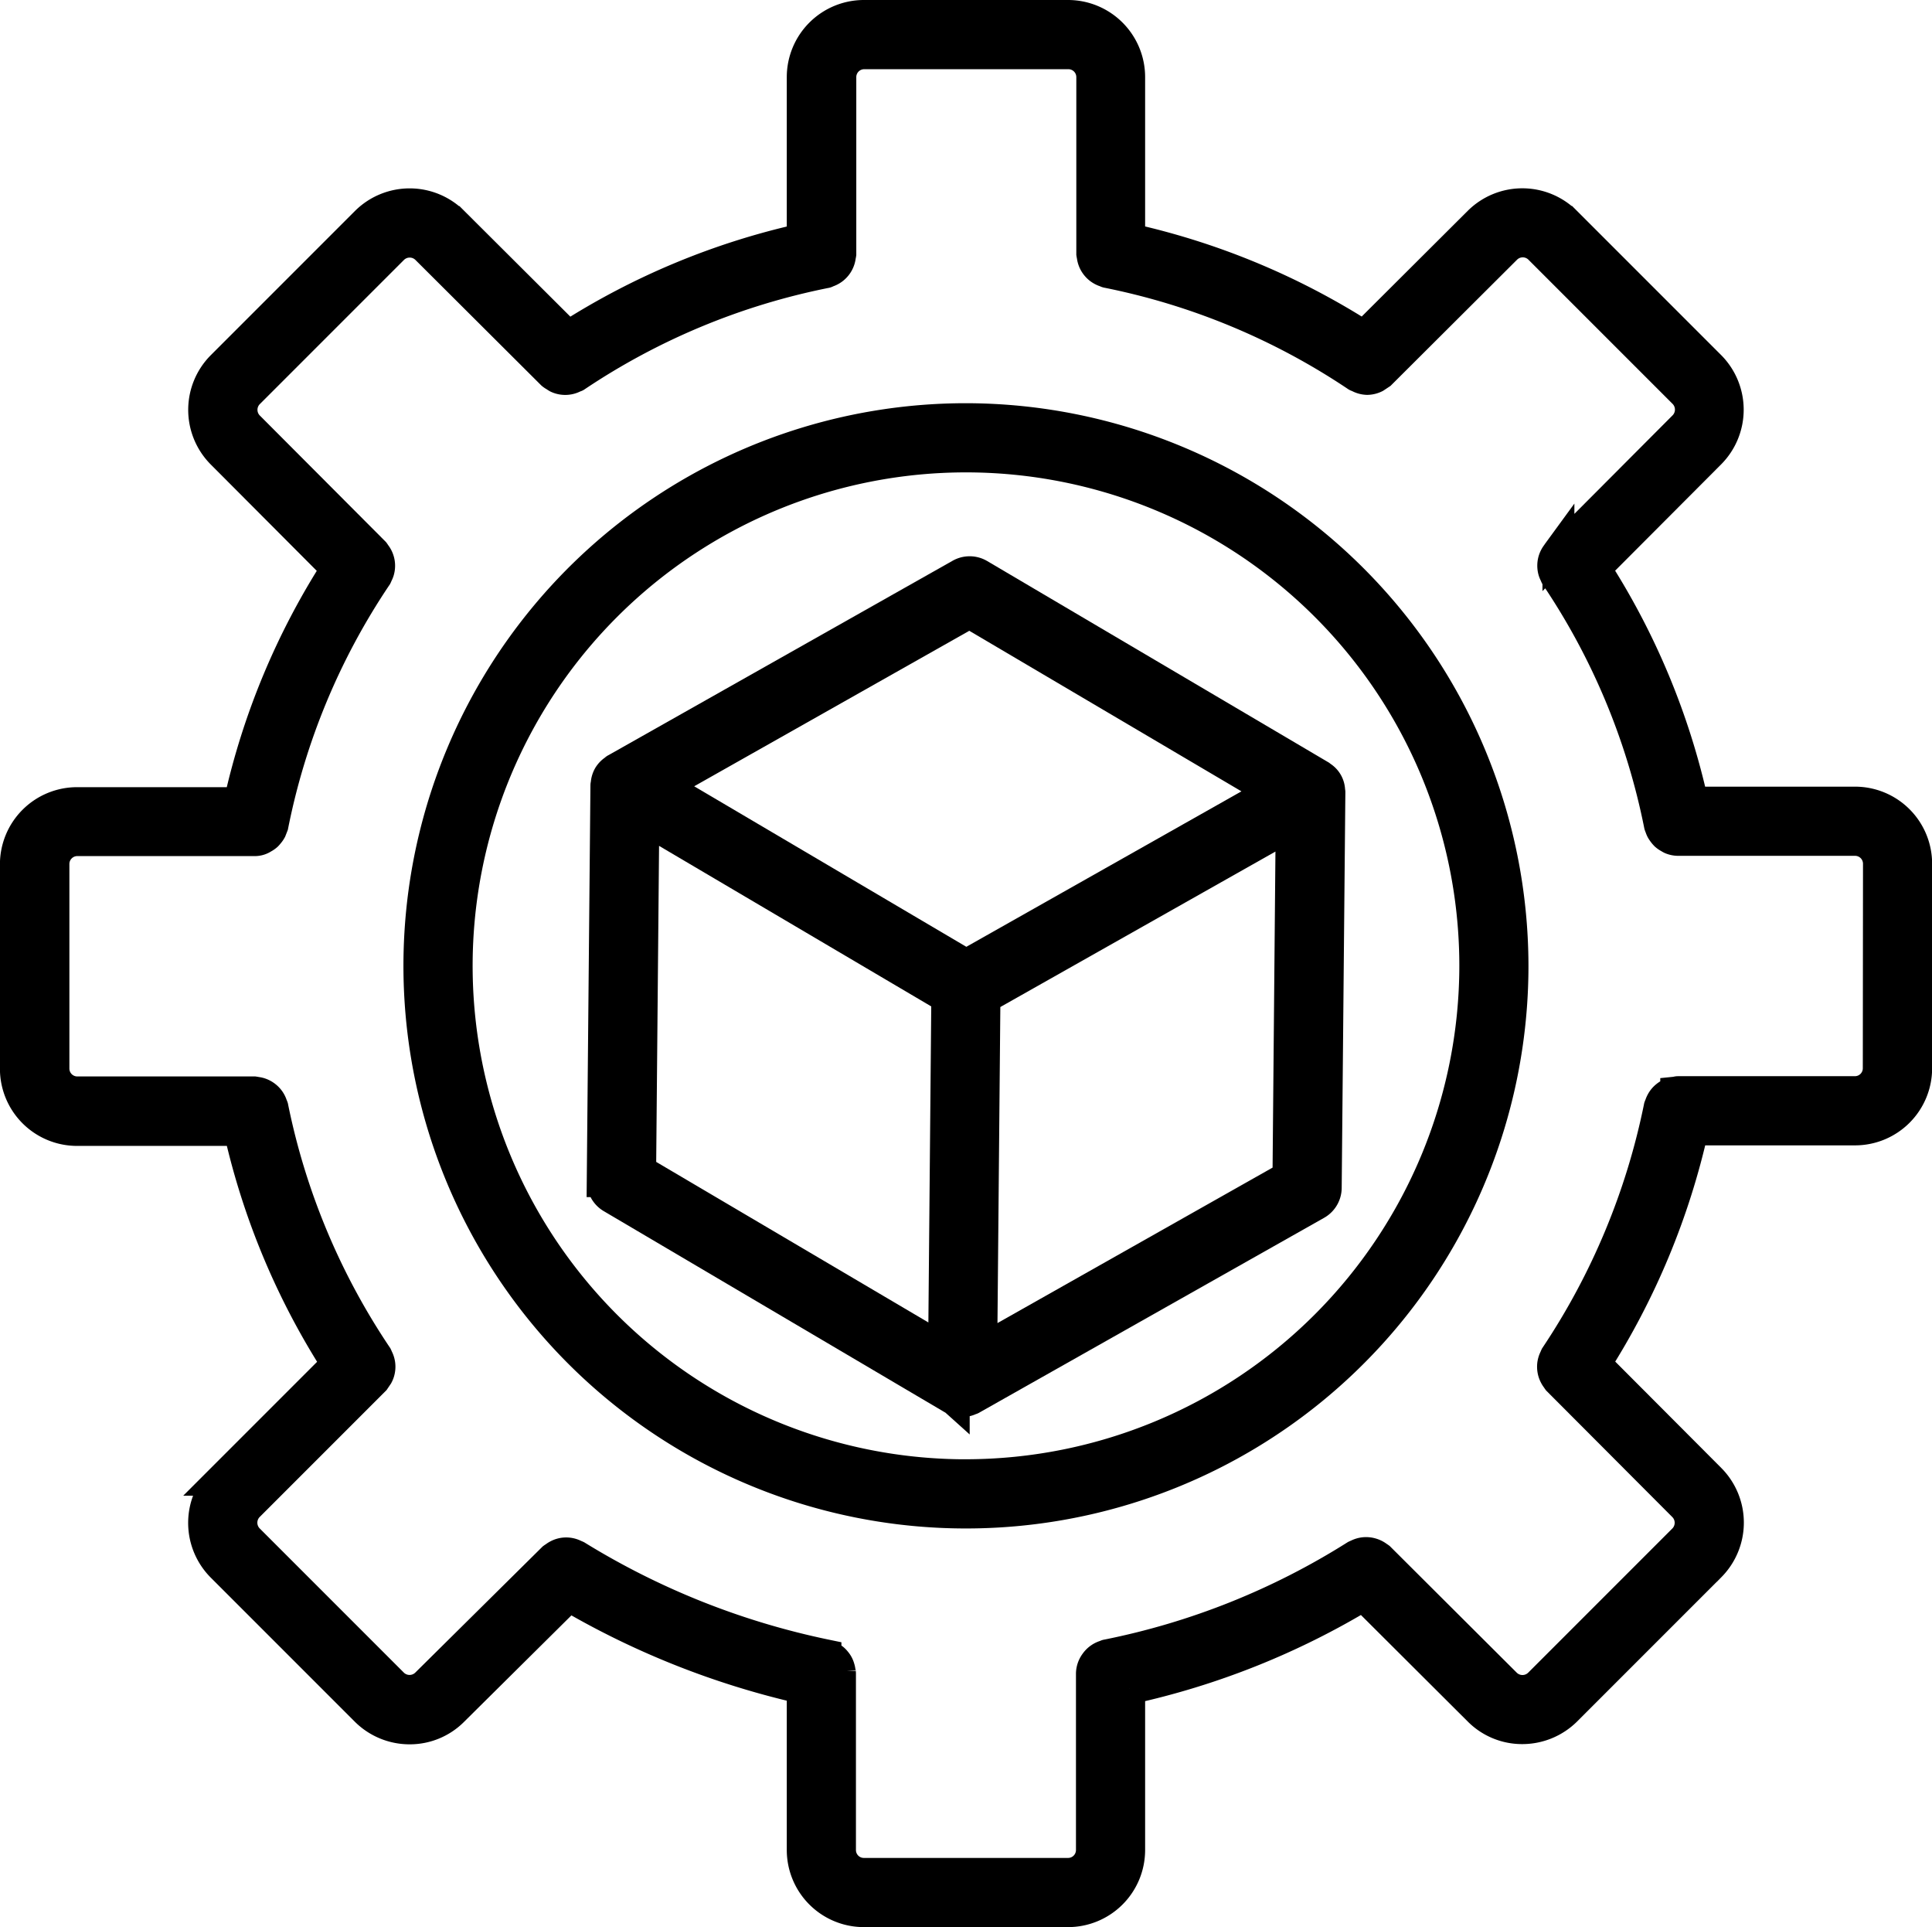 <svg xmlns="http://www.w3.org/2000/svg" width="60.535" height="60.372" viewBox="0 0 60.535 60.372">
  <g id="Group_184" data-name="Group 184" transform="translate(-1001.5 -2211.764)">
    <g id="Group_12" data-name="Group 12" transform="translate(389.5 1598.019)">
      <path id="Path_86" data-name="Path 86" d="M670.12,638.888h-5.091a22.6,22.6,0,0,0-3.058-7.336l3.612-3.622a1.928,1.928,0,0,0,0-2.7l-4.534-4.534a1.926,1.926,0,0,0-2.7,0l-3.612,3.6a22.77,22.77,0,0,0-7.357-3.059V616.16a1.916,1.916,0,0,0-1.914-1.915h-6.4a1.917,1.917,0,0,0-1.914,1.915v5.079A22.77,22.77,0,0,0,629.8,624.3l-3.612-3.6a1.928,1.928,0,0,0-2.705,0l-4.534,4.534a1.927,1.927,0,0,0,0,2.7l3.612,3.623a22.621,22.621,0,0,0-3.057,7.347h-5.091a1.917,1.917,0,0,0-1.915,1.915v6.408a1.917,1.917,0,0,0,1.915,1.915h5.092a22.8,22.8,0,0,0,3.067,7.334l-3.623,3.623a1.929,1.929,0,0,0,0,2.705l4.534,4.534a1.931,1.931,0,0,0,1.353.55,1.9,1.9,0,0,0,1.346-.553l3.641-3.61a25.787,25.787,0,0,0,7.329,2.9V671.7a1.916,1.916,0,0,0,1.914,1.914h6.4a1.916,1.916,0,0,0,1.914-1.914v-5.064a24.172,24.172,0,0,0,7.34-2.927l3.629,3.618a1.9,1.9,0,0,0,1.346.554,1.94,1.94,0,0,0,1.359-.554l4.534-4.534a1.928,1.928,0,0,0,0-2.7l-3.613-3.623a23.019,23.019,0,0,0,3.057-7.345h5.092a1.916,1.916,0,0,0,1.915-1.914V640.8A1.916,1.916,0,0,0,670.12,638.888Zm.747,8.323a.748.748,0,0,1-.747.747h-5.545c-.019,0-.035.009-.054.011a.561.561,0,0,0-.119.024.555.555,0,0,0-.1.041.574.574,0,0,0-.091.062.539.539,0,0,0-.14.168.554.554,0,0,0-.046.109.527.527,0,0,0-.022.052,21.885,21.885,0,0,1-3.252,7.812.5.5,0,0,0-.022.054.577.577,0,0,0-.066.216.6.6,0,0,0,.022.22.575.575,0,0,0,.041.1.558.558,0,0,0,.065.1.528.528,0,0,0,.032.049l3.935,3.945a.755.755,0,0,1,0,1.054l-4.525,4.525a.756.756,0,0,1-1.06,0l-3.957-3.945a.594.594,0,0,0-.05-.033.571.571,0,0,0-.194-.1.56.56,0,0,0-.118-.023.564.564,0,0,0-.32.066.52.52,0,0,0-.055.023,23.06,23.06,0,0,1-7.786,3.111c-.016,0-.028.013-.043.018a.569.569,0,0,0-.15.063l-.036.024a.566.566,0,0,0-.138.14l-.005.007a.569.569,0,0,0-.108.32V671.7a.748.748,0,0,1-.747.747h-6.4a.748.748,0,0,1-.747-.747v-5.533c0-.018-.009-.032-.01-.05a.549.549,0,0,0-.024-.117.492.492,0,0,0-.1-.192.565.565,0,0,0-.076-.081.658.658,0,0,0-.2-.109c-.016-.005-.029-.017-.045-.02a24.287,24.287,0,0,1-7.8-3.1.494.494,0,0,0-.054-.022.577.577,0,0,0-.214-.066.562.562,0,0,0-.113,0,.574.574,0,0,0-.1.02.553.553,0,0,0-.107.044.567.567,0,0,0-.093.061.51.51,0,0,0-.051.033L625.36,666.5a.756.756,0,0,1-1.055,0l-4.525-4.525a.756.756,0,0,1,0-1.059l3.945-3.945a2388.651,2388.651,0,0,1,.1-.148.549.549,0,0,0,.041-.1.568.568,0,0,0,.021-.108.559.559,0,0,0,0-.112.566.566,0,0,0-.021-.106.56.56,0,0,0-.046-.11.531.531,0,0,0-.023-.055,21.683,21.683,0,0,1-3.262-7.8.513.513,0,0,0-.022-.052.559.559,0,0,0-.188-.278.562.562,0,0,0-.088-.059.57.57,0,0,0-.1-.043.559.559,0,0,0-.115-.023.527.527,0,0,0-.056-.011h-5.545a.748.748,0,0,1-.747-.748v-6.408a.748.748,0,0,1,.747-.747h5.545a.464.464,0,0,0,.277-.079.567.567,0,0,0,.112-.076.578.578,0,0,0,.055-.063.556.556,0,0,0,.07-.1,46.226,46.226,0,0,0,.057-.146,21.482,21.482,0,0,1,3.251-7.809.5.5,0,0,0,.024-.057.57.57,0,0,0,.043-.1.57.57,0,0,0-.106-.528.547.547,0,0,0-.032-.049l-3.935-3.946a.754.754,0,0,1,0-1.054l4.525-4.525a.756.756,0,0,1,1.06,0l3.934,3.922a.565.565,0,0,0,.1.065.547.547,0,0,0,.068.045.57.57,0,0,0,.534-.027c.012-.007.026,0,.037-.011a21.662,21.662,0,0,1,7.821-3.251c.02,0,.035-.017.054-.023a.556.556,0,0,0,.109-.046.559.559,0,0,0,.168-.14.557.557,0,0,0,.06-.09.571.571,0,0,0,.066-.216.541.541,0,0,0,.012-.058V616.16a.748.748,0,0,1,.747-.747h6.4a.748.748,0,0,1,.747.747v5.533a.526.526,0,0,0,.012.058.57.57,0,0,0,.066.216.587.587,0,0,0,.14.17.564.564,0,0,0,.089.06.555.555,0,0,0,.109.046c.019.006.034.018.054.023a21.662,21.662,0,0,1,7.821,3.251c.012.008.026,0,.038.011a.577.577,0,0,0,.286.087h0a.581.581,0,0,0,.245-.06,96.491,96.491,0,0,0,.166-.11l3.935-3.923a.753.753,0,0,1,1.054,0l4.525,4.525a.756.756,0,0,1,0,1.059l-3.934,3.946a.549.549,0,0,0-.032.049.557.557,0,0,0-.066.1.566.566,0,0,0-.062.21.576.576,0,0,0,0,.108.563.563,0,0,0,.021.11.57.57,0,0,0,.043.1.516.516,0,0,0,.024.057,21.455,21.455,0,0,1,3.251,7.8.542.542,0,0,0,.024.062.567.567,0,0,0,.033.084.822.822,0,0,0,.126.167.576.576,0,0,0,.112.076.554.554,0,0,0,.065.037.577.577,0,0,0,.212.043h5.545a.748.748,0,0,1,.747.747Z" stroke="#000" stroke-width="1"/>
      <path id="Path_87" data-name="Path 87" d="M1028.746,993.85c-.008-.005-.012-.015-.02-.021l-10.683-6.3a.583.583,0,0,0-.584-.006l-10.8,6.1c-.008,0-.012.015-.02.02a.568.568,0,0,0-.194.191l0,0a.569.569,0,0,0-.073.261c0,.01-.008.018-.008.028l-.115,12.4a.585.585,0,0,0,.287.509l10.683,6.3c.009.005.019,0,.028.008a.572.572,0,0,0,.264.073h.005a.571.571,0,0,0,.26-.068c.009,0,.019,0,.027-.007l10.8-6.1a.584.584,0,0,0,.3-.5l.115-12.4c0-.01-.007-.018-.007-.027a.527.527,0,0,0-.26-.46Zm-11.006-5.145,9.522,5.616-9.625,5.438-9.522-5.615Zm-10.218,6.444,9.523,5.616-.1,11.055-9.523-5.616Zm10.588,16.681.1-11.055,9.625-5.438-.1,11.055Z" transform="translate(-375.364 -355.777)" stroke="#000" stroke-width="1"/>
      <path id="Path_88" data-name="Path 88" d="M900.377,884.752A17.125,17.125,0,1,0,917.5,901.877,17.145,17.145,0,0,0,900.377,884.752Zm0,33.083a15.958,15.958,0,1,1,15.957-15.957A15.975,15.975,0,0,1,900.377,917.834Z" transform="translate(-258.109 -257.876)" stroke="#000" stroke-width="1"/>
    </g>
  </g>
</svg>
